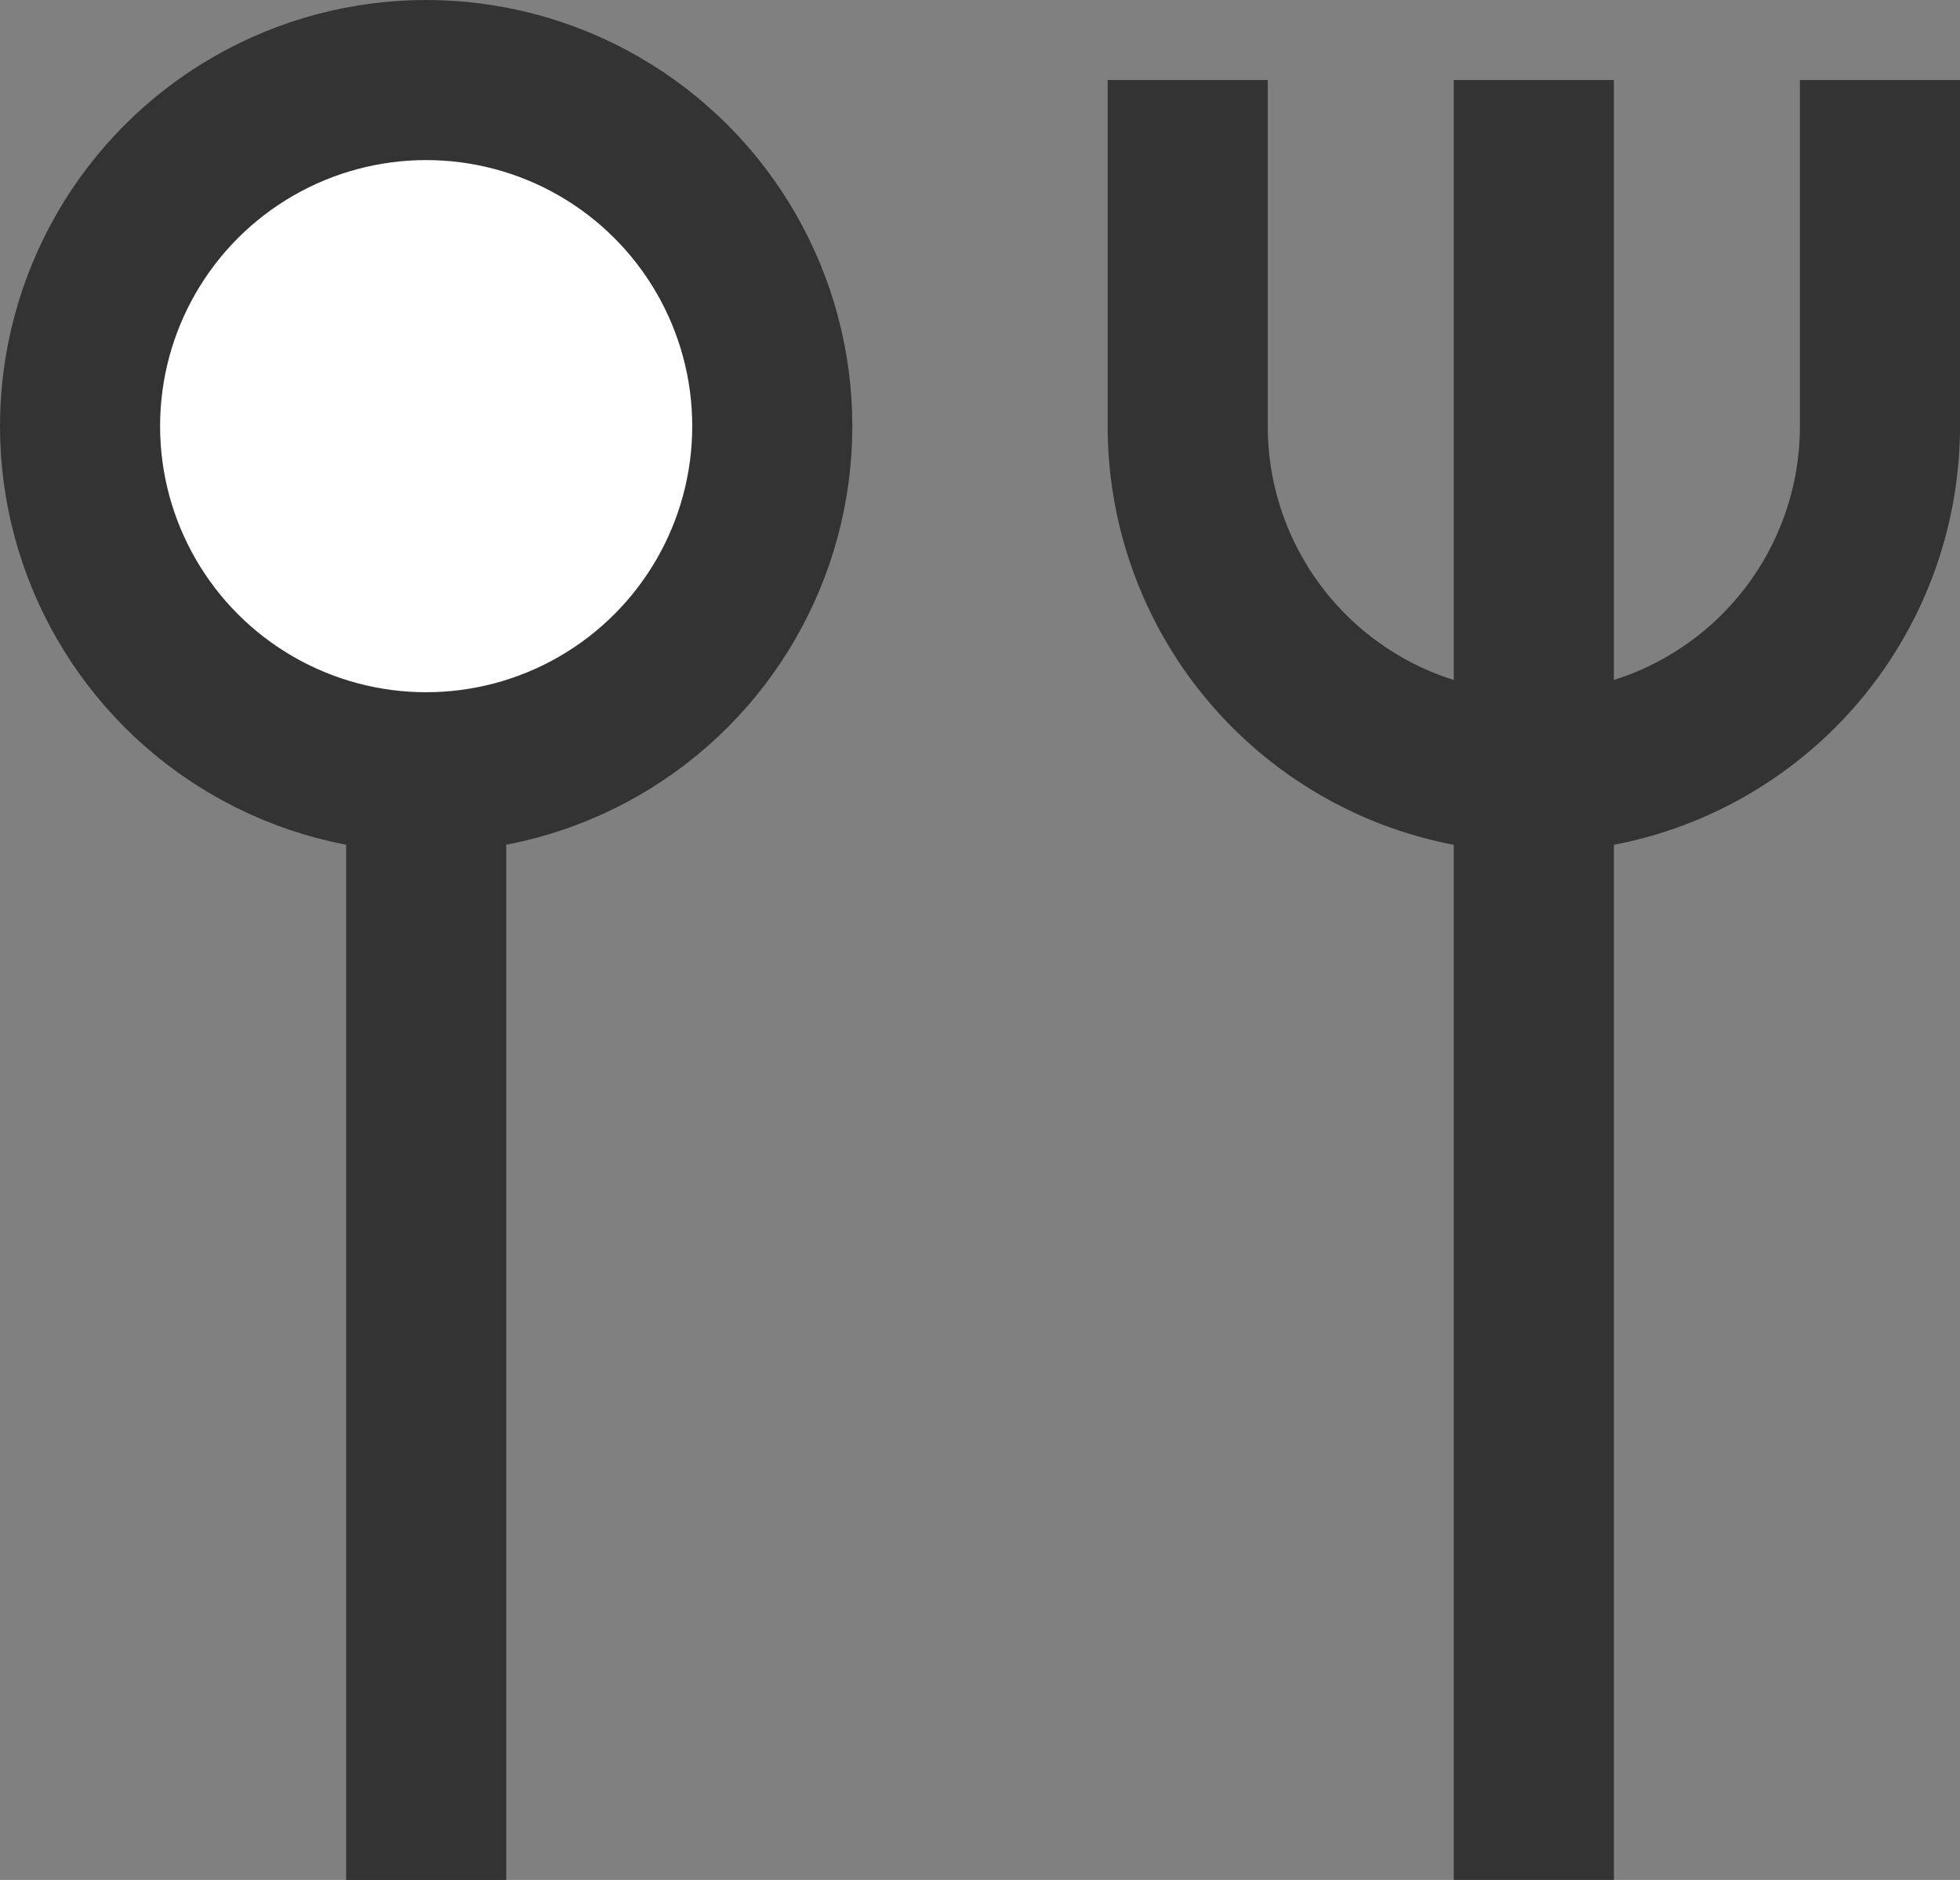 <svg xmlns="http://www.w3.org/2000/svg" width="24.486" height="23.486" viewBox="0 0 24.486 23.486"><rect x="0" y="0" width="24.486" height="23.486" fill="#808080" stroke="none"/><circle cx="5.324" cy="5.324" r="4.324" fill="#fff" stroke="#333" stroke-miterlimit="10" stroke-width="2"/><path fill="none" stroke="#333" stroke-miterlimit="10" stroke-width="2" d="M5.324 9.649v13.837M19.162 1v22.486M23.486 1v4.324a4.324 4.324 0 01-4.324 4.325h0a4.324 4.324 0 01-4.324-4.325V1"/></svg>